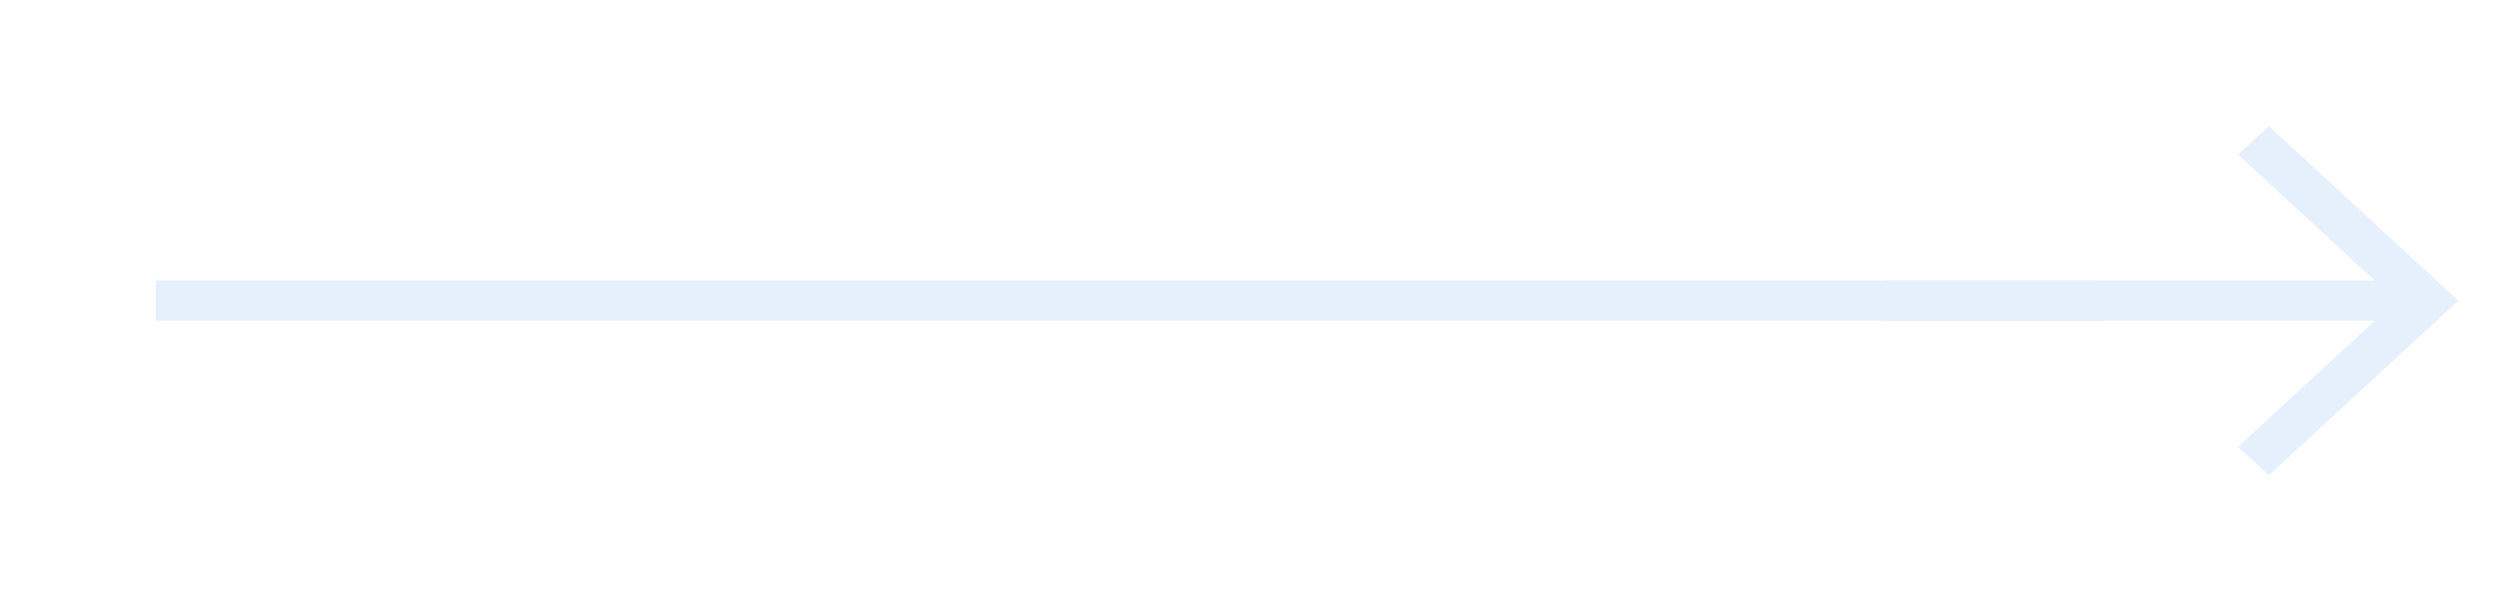 <?xml version="1.0" encoding="UTF-8"?> <svg xmlns="http://www.w3.org/2000/svg" width="138" height="34" viewBox="0 0 138 34" fill="none"><g opacity="0.1"><g clip-path="url(#clip0_48_1249)"><path d="M133.995 16.597L134.845 17.381L135.693 16.597L134.845 15.814L133.995 16.597ZM133.145 15.814L123.54 24.666L125.24 26.233L134.845 17.381L133.145 15.814ZM134.845 15.814L125.24 6.962L123.54 8.529L133.145 17.381L134.845 15.814ZM133.995 15.491L103.978 15.491V17.704H133.995V15.491Z" fill="#0058DC"></path></g><g clip-path="url(#clip1_48_1249)"><path d="M116.057 16.598H113.014H101.872L108.32 15.824L116.057 16.598ZM113.014 15.814L69.634 15.905L74.792 16.265L113.014 16.598V15.814ZM108.32 15.824L54.16 15.934L56.739 16.929L113.014 17.381L108.32 15.824ZM116.057 15.491L8.597 15.491V17.704L116.057 17.704V15.491Z" fill="#0058DC"></path></g></g><defs><clipPath id="clip0_48_1249"><rect width="33.195" height="36.02" fill="white" transform="matrix(0 1 -1 0 137.597 0)"></rect></clipPath><clipPath id="clip1_48_1249"><rect width="33.195" height="128.953" fill="white" transform="matrix(0 1 -1 0 128.953 0)"></rect></clipPath></defs></svg> 